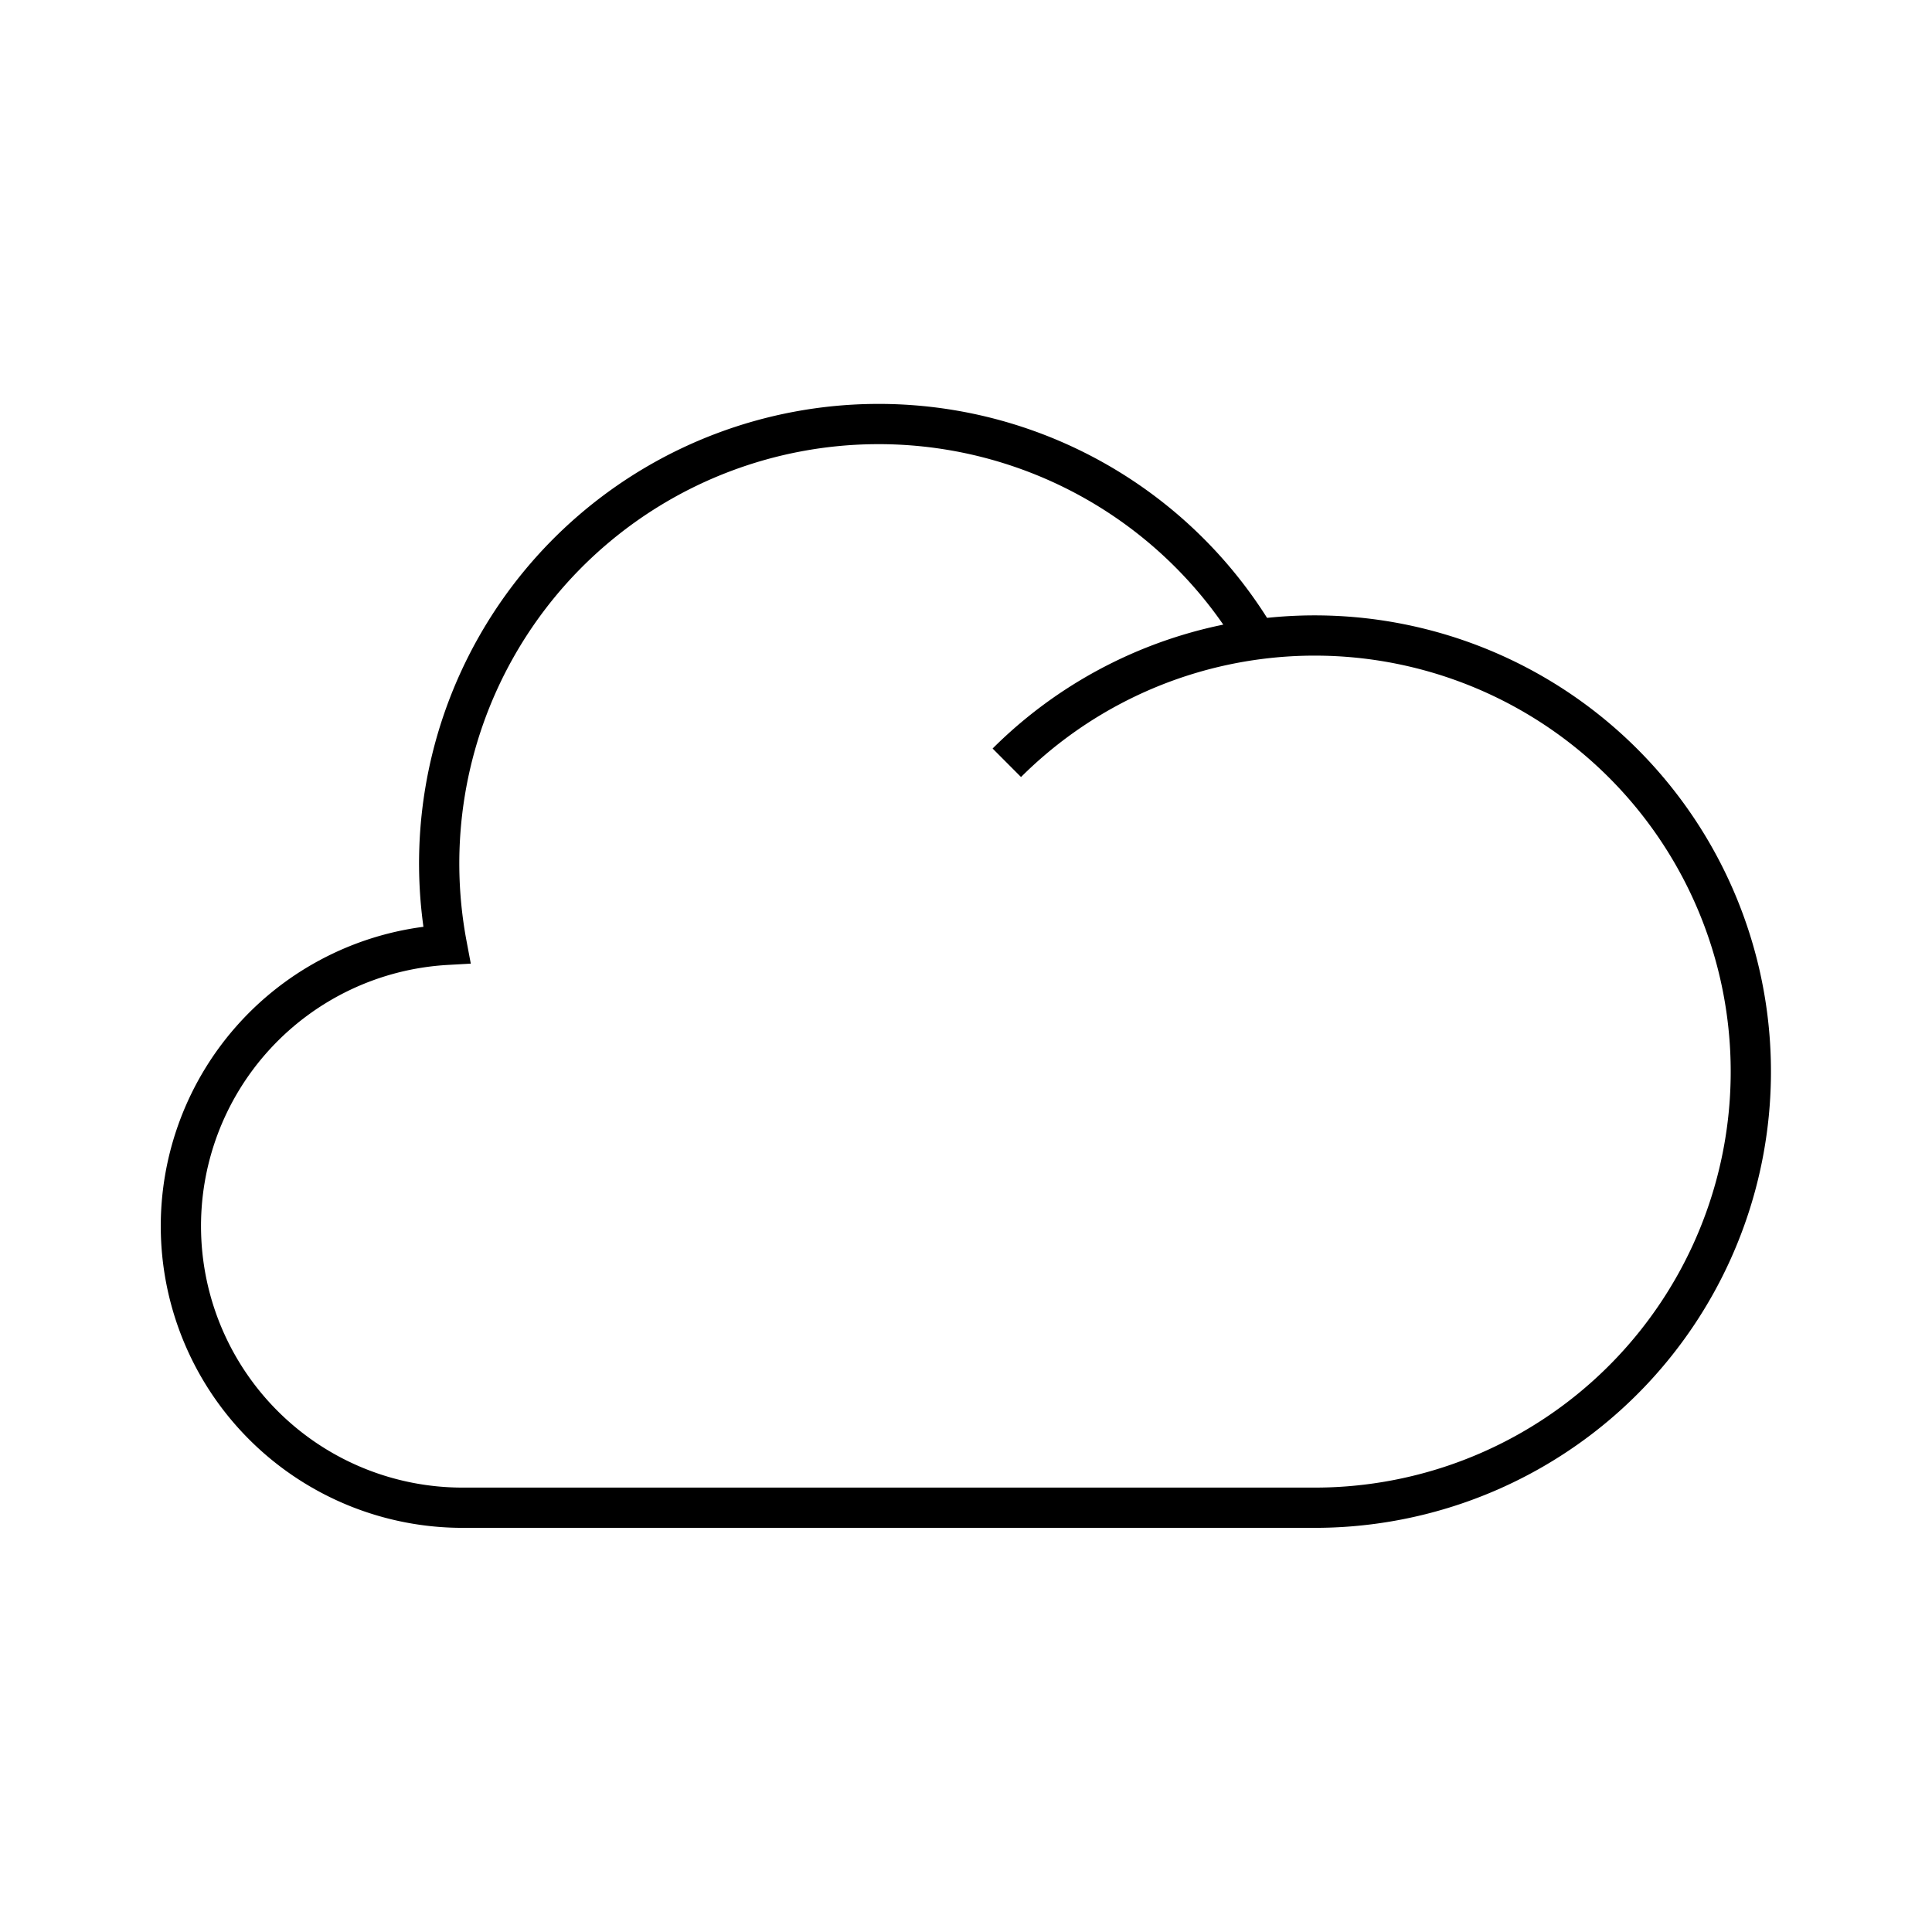 <?xml version="1.0" encoding="utf-8"?>
<!-- Generator: www.svgicons.com -->
<svg xmlns="http://www.w3.org/2000/svg" width="800" height="800" viewBox="0 0 48 48">
<path fill="none" stroke="currentColor" stroke-miterlimit="10" d="M31.222 15.887A10.918 10.918 0 0 0 11.1 23.474a6.998 6.998 0 0 0 .397 13.985h21.167a10.835 10.835 0 1 0-7.65-18.508"/>
</svg>